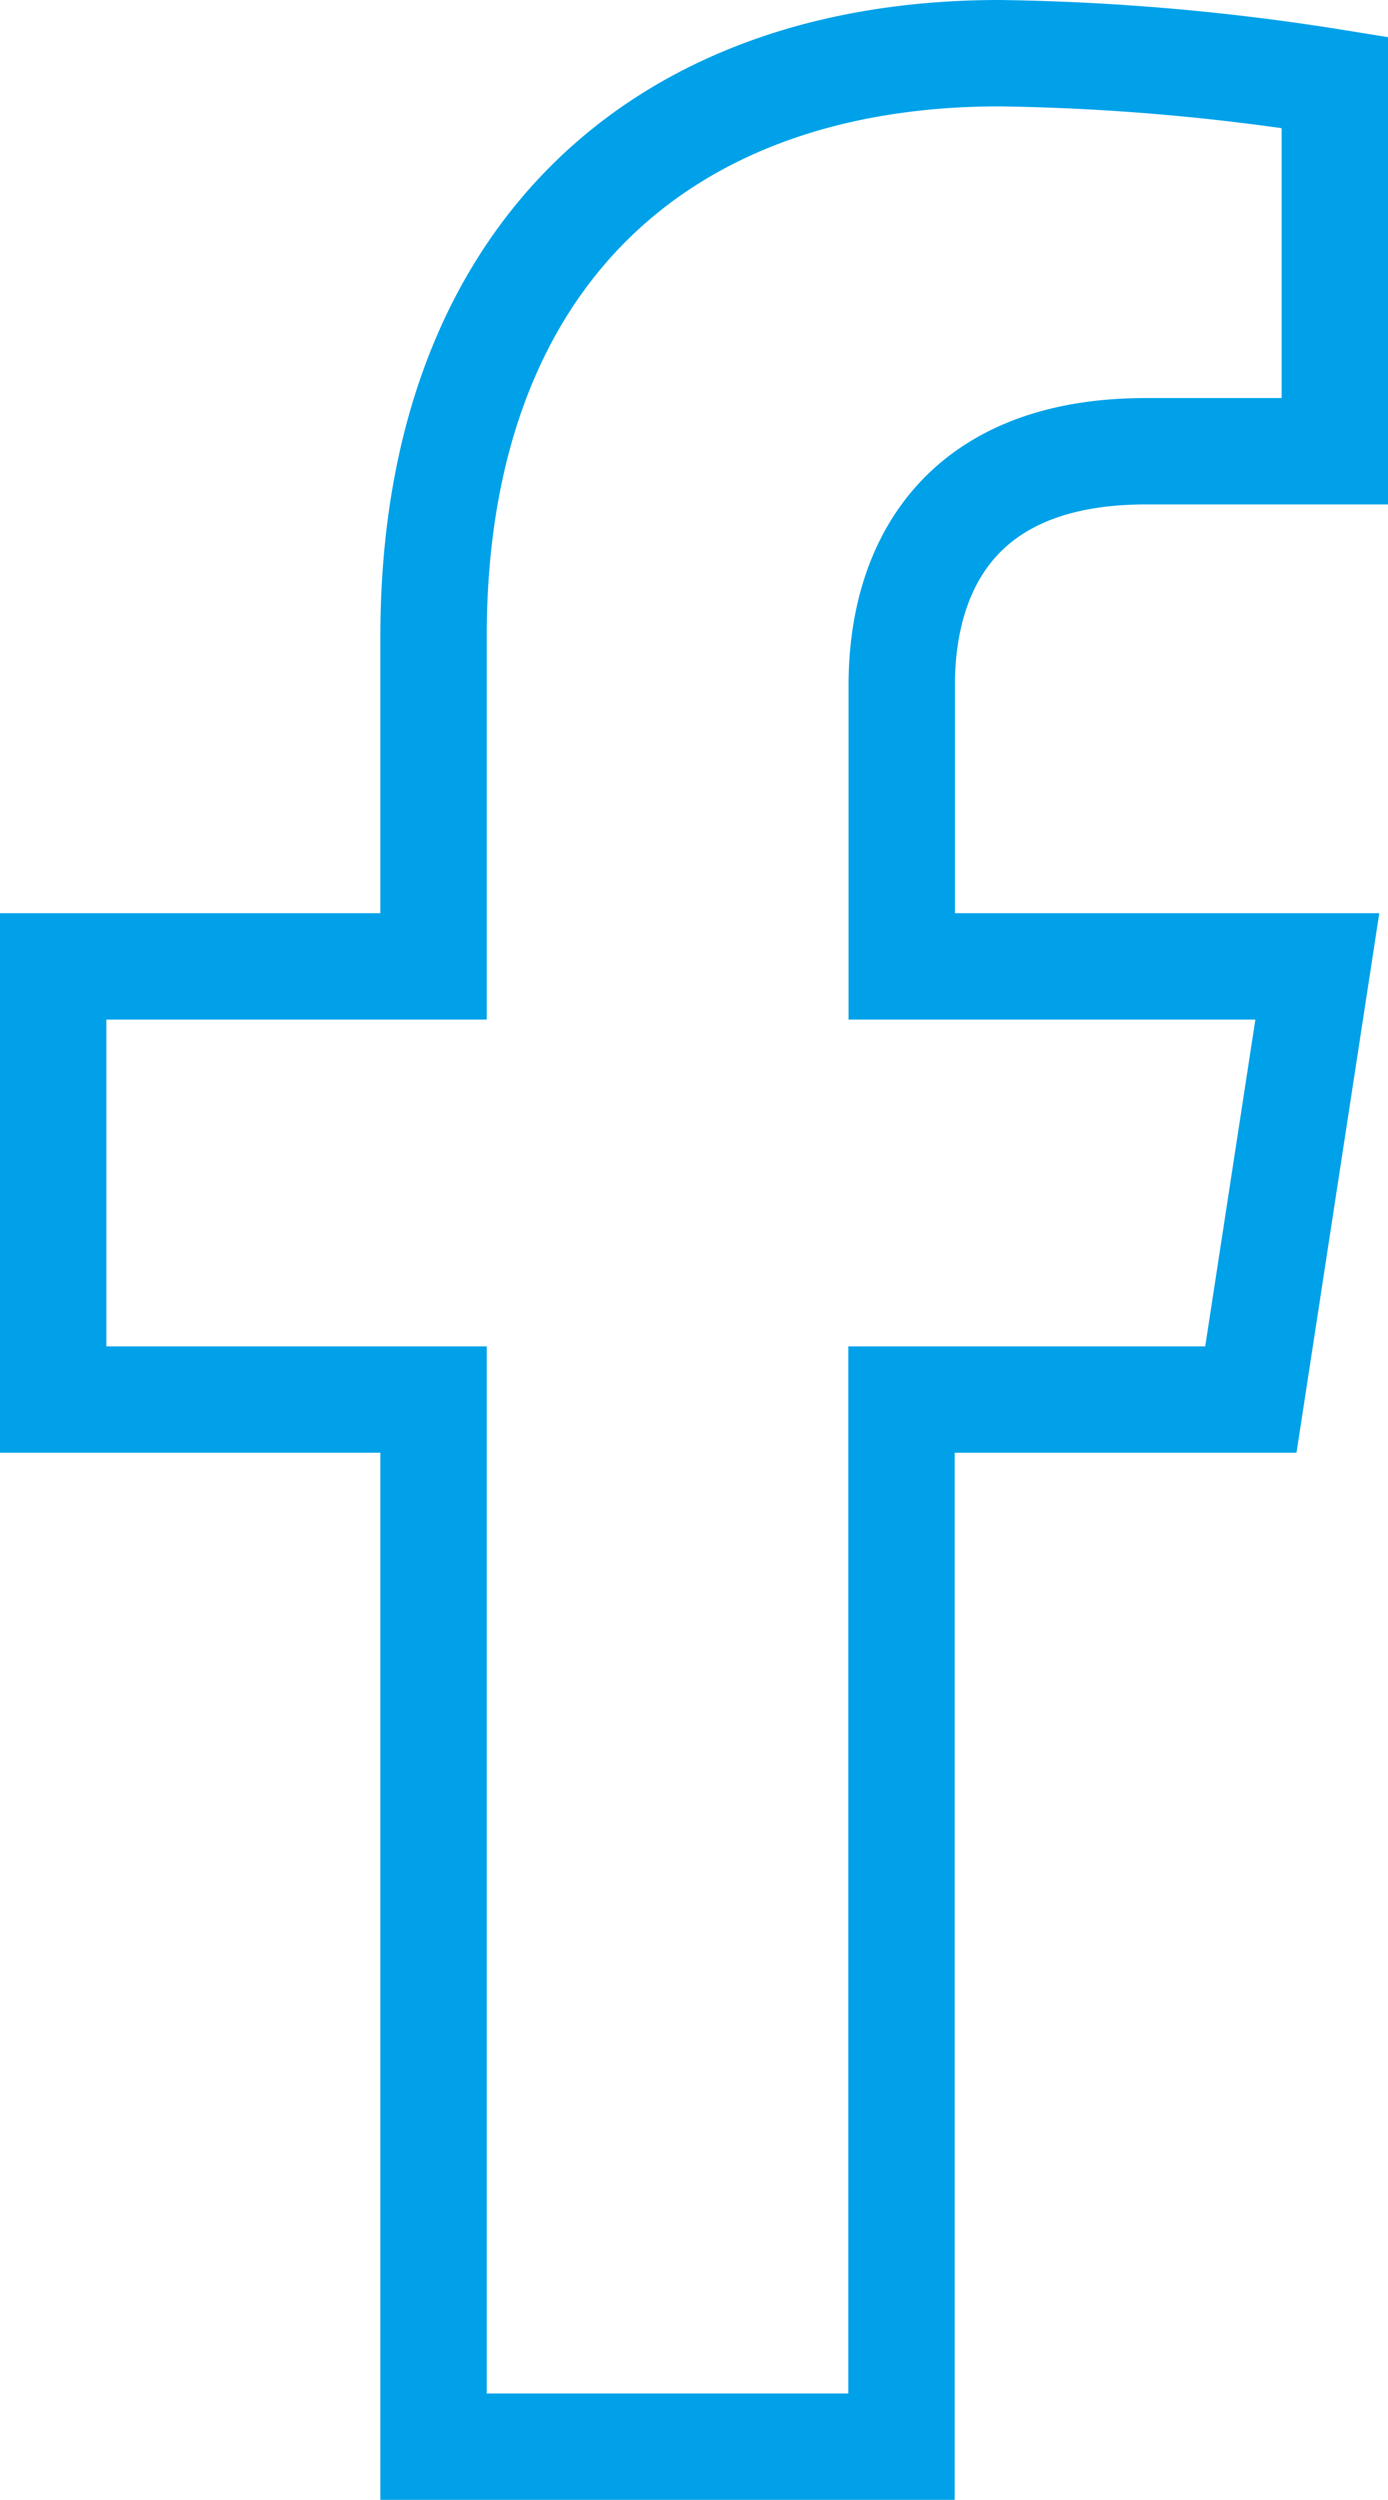 <?xml version="1.0" encoding="UTF-8"?> <svg xmlns="http://www.w3.org/2000/svg" width="26.101" height="47" viewBox="0 0 26.101 47"><path id="Pfad_210" data-name="Pfad 210" d="M24.534,24.938l1.25-8.144H17.969V11.509c0-2.228,1.092-4.4,4.591-4.4h3.553V.175a43.322,43.322,0,0,0-6.306-.55c-6.435,0-10.642,3.9-10.642,10.962v6.207H2.012v8.144H9.165V44.625h8.8V24.938Z" transform="translate(-1.012 1.375)" fill="none" stroke="#00a1e9" stroke-width="2"></path></svg> 